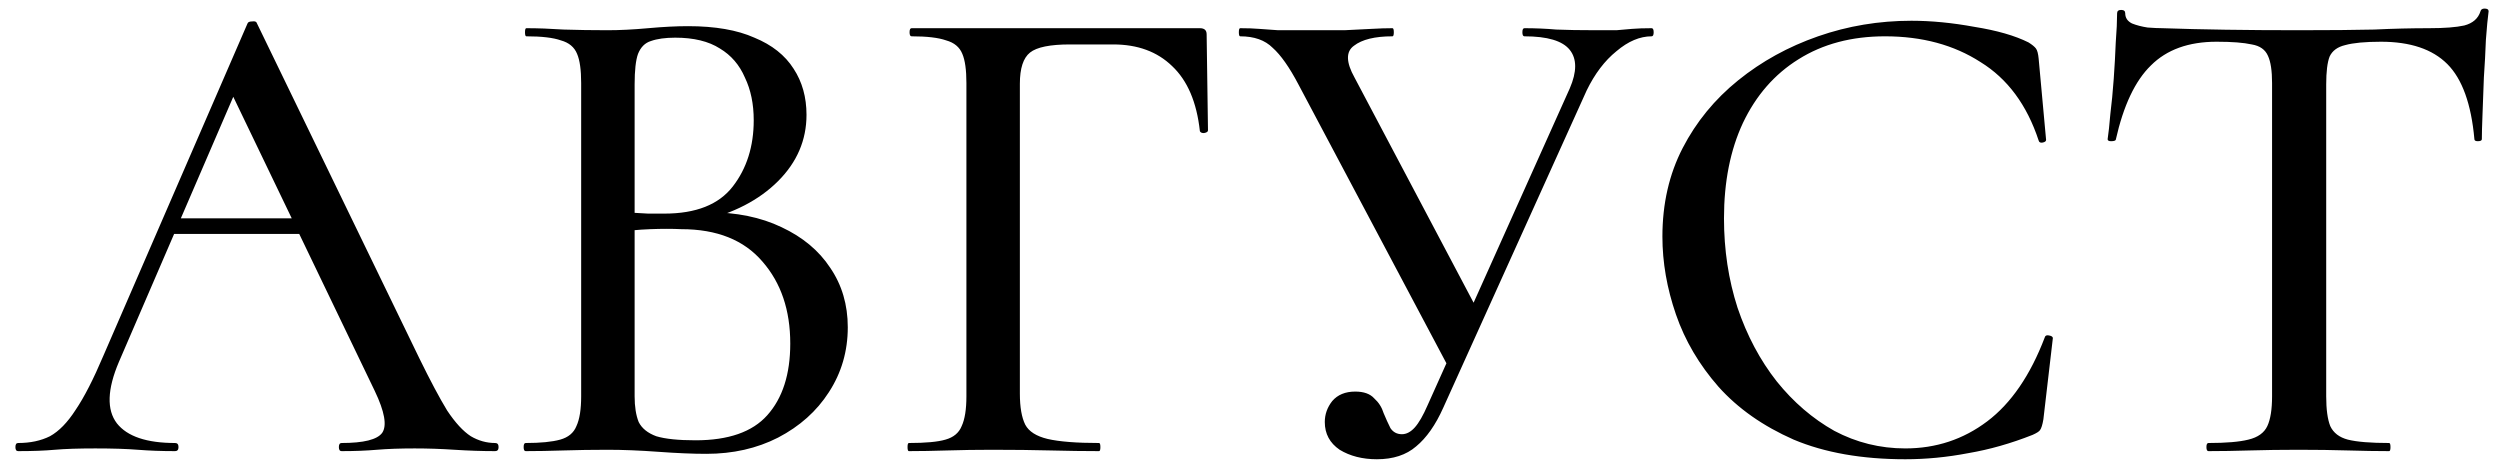 <?xml version="1.0" encoding="UTF-8"?> <svg xmlns="http://www.w3.org/2000/svg" width="133" height="25" viewBox="0 0 133 25" fill="none"><path d="M8.74 12.444L9.28 11.616H16.696L16.948 12.444H8.74ZM26.344 23.568C26.464 23.568 26.524 23.64 26.524 23.784C26.524 23.928 26.464 24 26.344 24C25.648 24 24.928 23.976 24.184 23.928C23.464 23.88 22.756 23.856 22.06 23.856C21.292 23.856 20.62 23.88 20.044 23.928C19.492 23.976 18.868 24 18.172 24C18.076 24 18.028 23.928 18.028 23.784C18.028 23.64 18.076 23.568 18.172 23.568C19.348 23.568 20.068 23.388 20.332 23.028C20.596 22.644 20.464 21.9 19.936 20.796L12.196 4.704L13.348 2.976L6.328 19.248C5.704 20.712 5.668 21.804 6.22 22.524C6.772 23.22 7.804 23.568 9.316 23.568C9.436 23.568 9.496 23.64 9.496 23.784C9.496 23.928 9.436 24 9.316 24C8.596 24 7.936 23.976 7.336 23.928C6.736 23.88 5.98 23.856 5.068 23.856C4.18 23.856 3.46 23.88 2.908 23.928C2.38 23.976 1.732 24 0.964 24C0.868 24 0.82 23.928 0.82 23.784C0.82 23.64 0.868 23.568 0.964 23.568C1.612 23.568 2.176 23.448 2.656 23.208C3.136 22.944 3.592 22.476 4.024 21.804C4.48 21.132 4.972 20.172 5.5 18.924L13.168 1.248C13.192 1.176 13.276 1.14 13.42 1.14C13.564 1.116 13.648 1.152 13.672 1.248L22.312 19.068C22.888 20.244 23.38 21.168 23.788 21.84C24.22 22.488 24.64 22.944 25.048 23.208C25.456 23.448 25.888 23.568 26.344 23.568ZM37.29 11.76L37.686 11.292C39.174 11.292 40.47 11.556 41.574 12.084C42.702 12.612 43.566 13.332 44.166 14.244C44.79 15.156 45.102 16.212 45.102 17.412C45.102 18.684 44.766 19.836 44.094 20.868C43.446 21.876 42.546 22.68 41.394 23.28C40.266 23.856 38.994 24.144 37.578 24.144C36.858 24.144 36.006 24.108 35.022 24.036C34.038 23.964 33.138 23.928 32.322 23.928C31.506 23.928 30.726 23.94 29.982 23.964C29.238 23.988 28.566 24 27.966 24C27.894 24 27.858 23.928 27.858 23.784C27.858 23.64 27.894 23.568 27.966 23.568C28.758 23.568 29.37 23.508 29.802 23.388C30.234 23.268 30.522 23.028 30.666 22.668C30.834 22.308 30.918 21.78 30.918 21.084V4.416C30.918 3.72 30.846 3.204 30.702 2.868C30.558 2.508 30.27 2.268 29.838 2.148C29.43 2.004 28.818 1.932 28.002 1.932C27.954 1.932 27.93 1.86 27.93 1.716C27.93 1.572 27.954 1.5 28.002 1.5C28.602 1.5 29.262 1.524 29.982 1.572C30.726 1.596 31.506 1.608 32.322 1.608C32.97 1.608 33.69 1.572 34.482 1.5C35.274 1.428 35.982 1.392 36.606 1.392C38.046 1.392 39.222 1.596 40.134 2.004C41.07 2.388 41.766 2.94 42.222 3.66C42.678 4.356 42.906 5.172 42.906 6.108C42.906 7.452 42.402 8.628 41.394 9.636C40.386 10.644 39.018 11.352 37.29 11.76ZM35.922 2.004C35.394 2.004 34.962 2.064 34.626 2.184C34.314 2.28 34.086 2.508 33.942 2.868C33.822 3.204 33.762 3.744 33.762 4.488V11.544L32.574 11.256C33.342 11.304 33.978 11.34 34.482 11.364C34.986 11.364 35.274 11.364 35.346 11.364C37.026 11.364 38.238 10.884 38.982 9.924C39.726 8.964 40.098 7.788 40.098 6.396C40.098 5.532 39.942 4.776 39.63 4.128C39.342 3.456 38.898 2.94 38.298 2.58C37.698 2.196 36.906 2.004 35.922 2.004ZM37.002 23.424C38.754 23.424 40.026 22.98 40.818 22.092C41.634 21.18 42.042 19.908 42.042 18.276C42.042 16.5 41.55 15.048 40.566 13.92C39.582 12.768 38.142 12.192 36.246 12.192C35.766 12.168 35.214 12.168 34.59 12.192C33.966 12.216 33.33 12.276 32.682 12.372L33.762 11.976V21.084C33.762 21.636 33.834 22.092 33.978 22.452C34.146 22.788 34.458 23.04 34.914 23.208C35.394 23.352 36.09 23.424 37.002 23.424ZM48.353 24C48.305 24 48.281 23.928 48.281 23.784C48.281 23.64 48.305 23.568 48.353 23.568C49.241 23.568 49.889 23.508 50.297 23.388C50.729 23.268 51.017 23.028 51.161 22.668C51.329 22.308 51.413 21.78 51.413 21.084V4.416C51.413 3.72 51.341 3.204 51.197 2.868C51.053 2.508 50.765 2.268 50.333 2.148C49.925 2.004 49.313 1.932 48.497 1.932C48.425 1.932 48.389 1.86 48.389 1.716C48.389 1.572 48.425 1.5 48.497 1.5H63.833C64.073 1.5 64.193 1.608 64.193 1.824L64.265 6.936C64.265 7.008 64.193 7.056 64.049 7.08C63.929 7.08 63.857 7.044 63.833 6.972C63.665 5.436 63.173 4.284 62.357 3.516C61.565 2.748 60.521 2.364 59.225 2.364H56.921C55.865 2.364 55.157 2.508 54.797 2.796C54.437 3.084 54.257 3.636 54.257 4.452V20.94C54.257 21.66 54.353 22.212 54.545 22.596C54.737 22.956 55.133 23.208 55.733 23.352C56.357 23.496 57.269 23.568 58.469 23.568C58.517 23.568 58.541 23.64 58.541 23.784C58.541 23.928 58.517 24 58.469 24C57.677 24 56.813 23.988 55.877 23.964C54.965 23.94 53.933 23.928 52.781 23.928C51.965 23.928 51.173 23.94 50.405 23.964C49.637 23.988 48.953 24 48.353 24ZM73.251 24.432C72.483 24.432 71.823 24.264 71.271 23.928C70.743 23.568 70.479 23.076 70.479 22.452C70.479 22.044 70.611 21.672 70.875 21.336C71.163 21 71.571 20.832 72.099 20.832C72.555 20.832 72.891 20.952 73.107 21.192C73.347 21.408 73.515 21.672 73.611 21.984C73.731 22.272 73.851 22.536 73.971 22.776C74.115 22.992 74.319 23.1 74.583 23.1C74.823 23.1 75.051 22.98 75.267 22.74C75.483 22.5 75.711 22.104 75.951 21.552L83.511 4.704C83.895 3.816 83.895 3.132 83.511 2.652C83.127 2.172 82.323 1.932 81.099 1.932C81.027 1.932 80.991 1.86 80.991 1.716C80.991 1.572 81.027 1.5 81.099 1.5C81.675 1.5 82.239 1.524 82.791 1.572C83.343 1.596 84.051 1.608 84.915 1.608C85.347 1.608 85.707 1.608 85.995 1.608C86.283 1.584 86.559 1.56 86.823 1.536C87.111 1.512 87.459 1.5 87.867 1.5C87.939 1.5 87.975 1.572 87.975 1.716C87.975 1.86 87.939 1.932 87.867 1.932C87.243 1.932 86.619 2.196 85.995 2.724C85.371 3.228 84.843 3.924 84.411 4.812L76.779 21.696C76.371 22.608 75.891 23.292 75.339 23.748C74.811 24.204 74.115 24.432 73.251 24.432ZM77.175 19.752L69.075 4.488C68.595 3.576 68.139 2.928 67.707 2.544C67.299 2.136 66.723 1.932 65.979 1.932C65.931 1.932 65.907 1.86 65.907 1.716C65.907 1.572 65.931 1.5 65.979 1.5C66.363 1.5 66.699 1.512 66.987 1.536C67.275 1.56 67.611 1.584 67.995 1.608C68.379 1.608 68.871 1.608 69.471 1.608C70.287 1.608 70.971 1.608 71.523 1.608C72.099 1.584 72.579 1.56 72.963 1.536C73.371 1.512 73.743 1.5 74.079 1.5C74.127 1.5 74.151 1.572 74.151 1.716C74.151 1.86 74.127 1.932 74.079 1.932C73.143 1.932 72.459 2.1 72.027 2.436C71.595 2.748 71.607 3.312 72.063 4.128L78.687 16.656L77.175 19.752ZM101.688 1.104C102.744 1.104 103.86 1.212 105.036 1.428C106.236 1.62 107.196 1.896 107.916 2.256C108.108 2.376 108.24 2.484 108.312 2.58C108.384 2.676 108.432 2.856 108.456 3.12L108.852 7.44C108.852 7.512 108.792 7.56 108.672 7.584C108.552 7.608 108.48 7.572 108.456 7.476C107.832 5.58 106.8 4.188 105.36 3.3C103.944 2.388 102.252 1.932 100.284 1.932C98.508 1.932 96.972 2.34 95.676 3.156C94.404 3.948 93.42 5.076 92.724 6.54C92.052 7.98 91.716 9.672 91.716 11.616C91.716 13.296 91.956 14.88 92.436 16.368C92.94 17.856 93.636 19.164 94.524 20.292C95.412 21.396 96.432 22.272 97.584 22.92C98.76 23.544 100.02 23.856 101.364 23.856C102.996 23.856 104.448 23.376 105.72 22.416C106.992 21.456 108.012 19.968 108.78 17.952C108.804 17.856 108.876 17.82 108.996 17.844C109.14 17.868 109.212 17.916 109.212 17.988L108.708 22.308C108.66 22.596 108.6 22.788 108.528 22.884C108.48 22.956 108.348 23.04 108.132 23.136C106.98 23.592 105.84 23.916 104.712 24.108C103.584 24.324 102.468 24.432 101.364 24.432C99.06 24.432 97.08 24.084 95.424 23.388C93.792 22.668 92.46 21.732 91.428 20.58C90.396 19.404 89.64 18.12 89.16 16.728C88.68 15.336 88.44 13.956 88.44 12.588C88.44 10.836 88.8 9.264 89.52 7.872C90.24 6.48 91.224 5.28 92.472 4.272C93.72 3.264 95.136 2.484 96.72 1.932C98.304 1.38 99.96 1.104 101.688 1.104ZM117.922 2.22C116.434 2.22 115.27 2.64 114.43 3.48C113.59 4.296 112.966 5.616 112.558 7.44C112.534 7.488 112.45 7.512 112.306 7.512C112.186 7.512 112.126 7.476 112.126 7.404C112.174 7.092 112.222 6.648 112.27 6.072C112.342 5.496 112.402 4.872 112.45 4.2C112.498 3.528 112.534 2.88 112.558 2.256C112.606 1.632 112.63 1.116 112.63 0.708C112.63 0.588 112.702 0.528 112.846 0.528C112.99 0.528 113.062 0.588 113.062 0.708C113.062 0.948 113.182 1.128 113.422 1.248C113.662 1.344 113.938 1.416 114.25 1.464C114.562 1.488 114.826 1.5 115.042 1.5C117.106 1.572 119.518 1.608 122.278 1.608C123.958 1.608 125.302 1.596 126.31 1.572C127.318 1.524 128.29 1.5 129.226 1.5C130.042 1.5 130.666 1.452 131.098 1.356C131.554 1.236 131.842 0.984 131.962 0.6C131.986 0.504 132.058 0.456 132.178 0.456C132.322 0.456 132.394 0.504 132.394 0.6C132.346 0.96 132.298 1.464 132.25 2.112C132.226 2.76 132.19 3.432 132.142 4.128C132.118 4.824 132.094 5.472 132.07 6.072C132.046 6.672 132.034 7.116 132.034 7.404C132.034 7.476 131.962 7.512 131.818 7.512C131.698 7.512 131.638 7.476 131.638 7.404C131.47 5.532 130.99 4.2 130.198 3.408C129.406 2.616 128.23 2.22 126.67 2.22C125.83 2.22 125.194 2.28 124.762 2.4C124.354 2.496 124.078 2.7 123.934 3.012C123.814 3.324 123.754 3.816 123.754 4.488V21.084C123.754 21.78 123.826 22.308 123.97 22.668C124.138 23.028 124.45 23.268 124.906 23.388C125.386 23.508 126.118 23.568 127.102 23.568C127.15 23.568 127.174 23.64 127.174 23.784C127.174 23.928 127.15 24 127.102 24C126.454 24 125.722 23.988 124.906 23.964C124.114 23.94 123.238 23.928 122.278 23.928C121.366 23.928 120.502 23.94 119.686 23.964C118.894 23.988 118.162 24 117.49 24C117.418 24 117.382 23.928 117.382 23.784C117.382 23.64 117.418 23.568 117.49 23.568C118.426 23.568 119.134 23.508 119.614 23.388C120.118 23.268 120.454 23.028 120.622 22.668C120.79 22.308 120.874 21.78 120.874 21.084V4.416C120.874 3.768 120.802 3.288 120.658 2.976C120.514 2.64 120.226 2.436 119.794 2.364C119.362 2.268 118.738 2.22 117.922 2.22Z" fill="black"></path></svg> 
